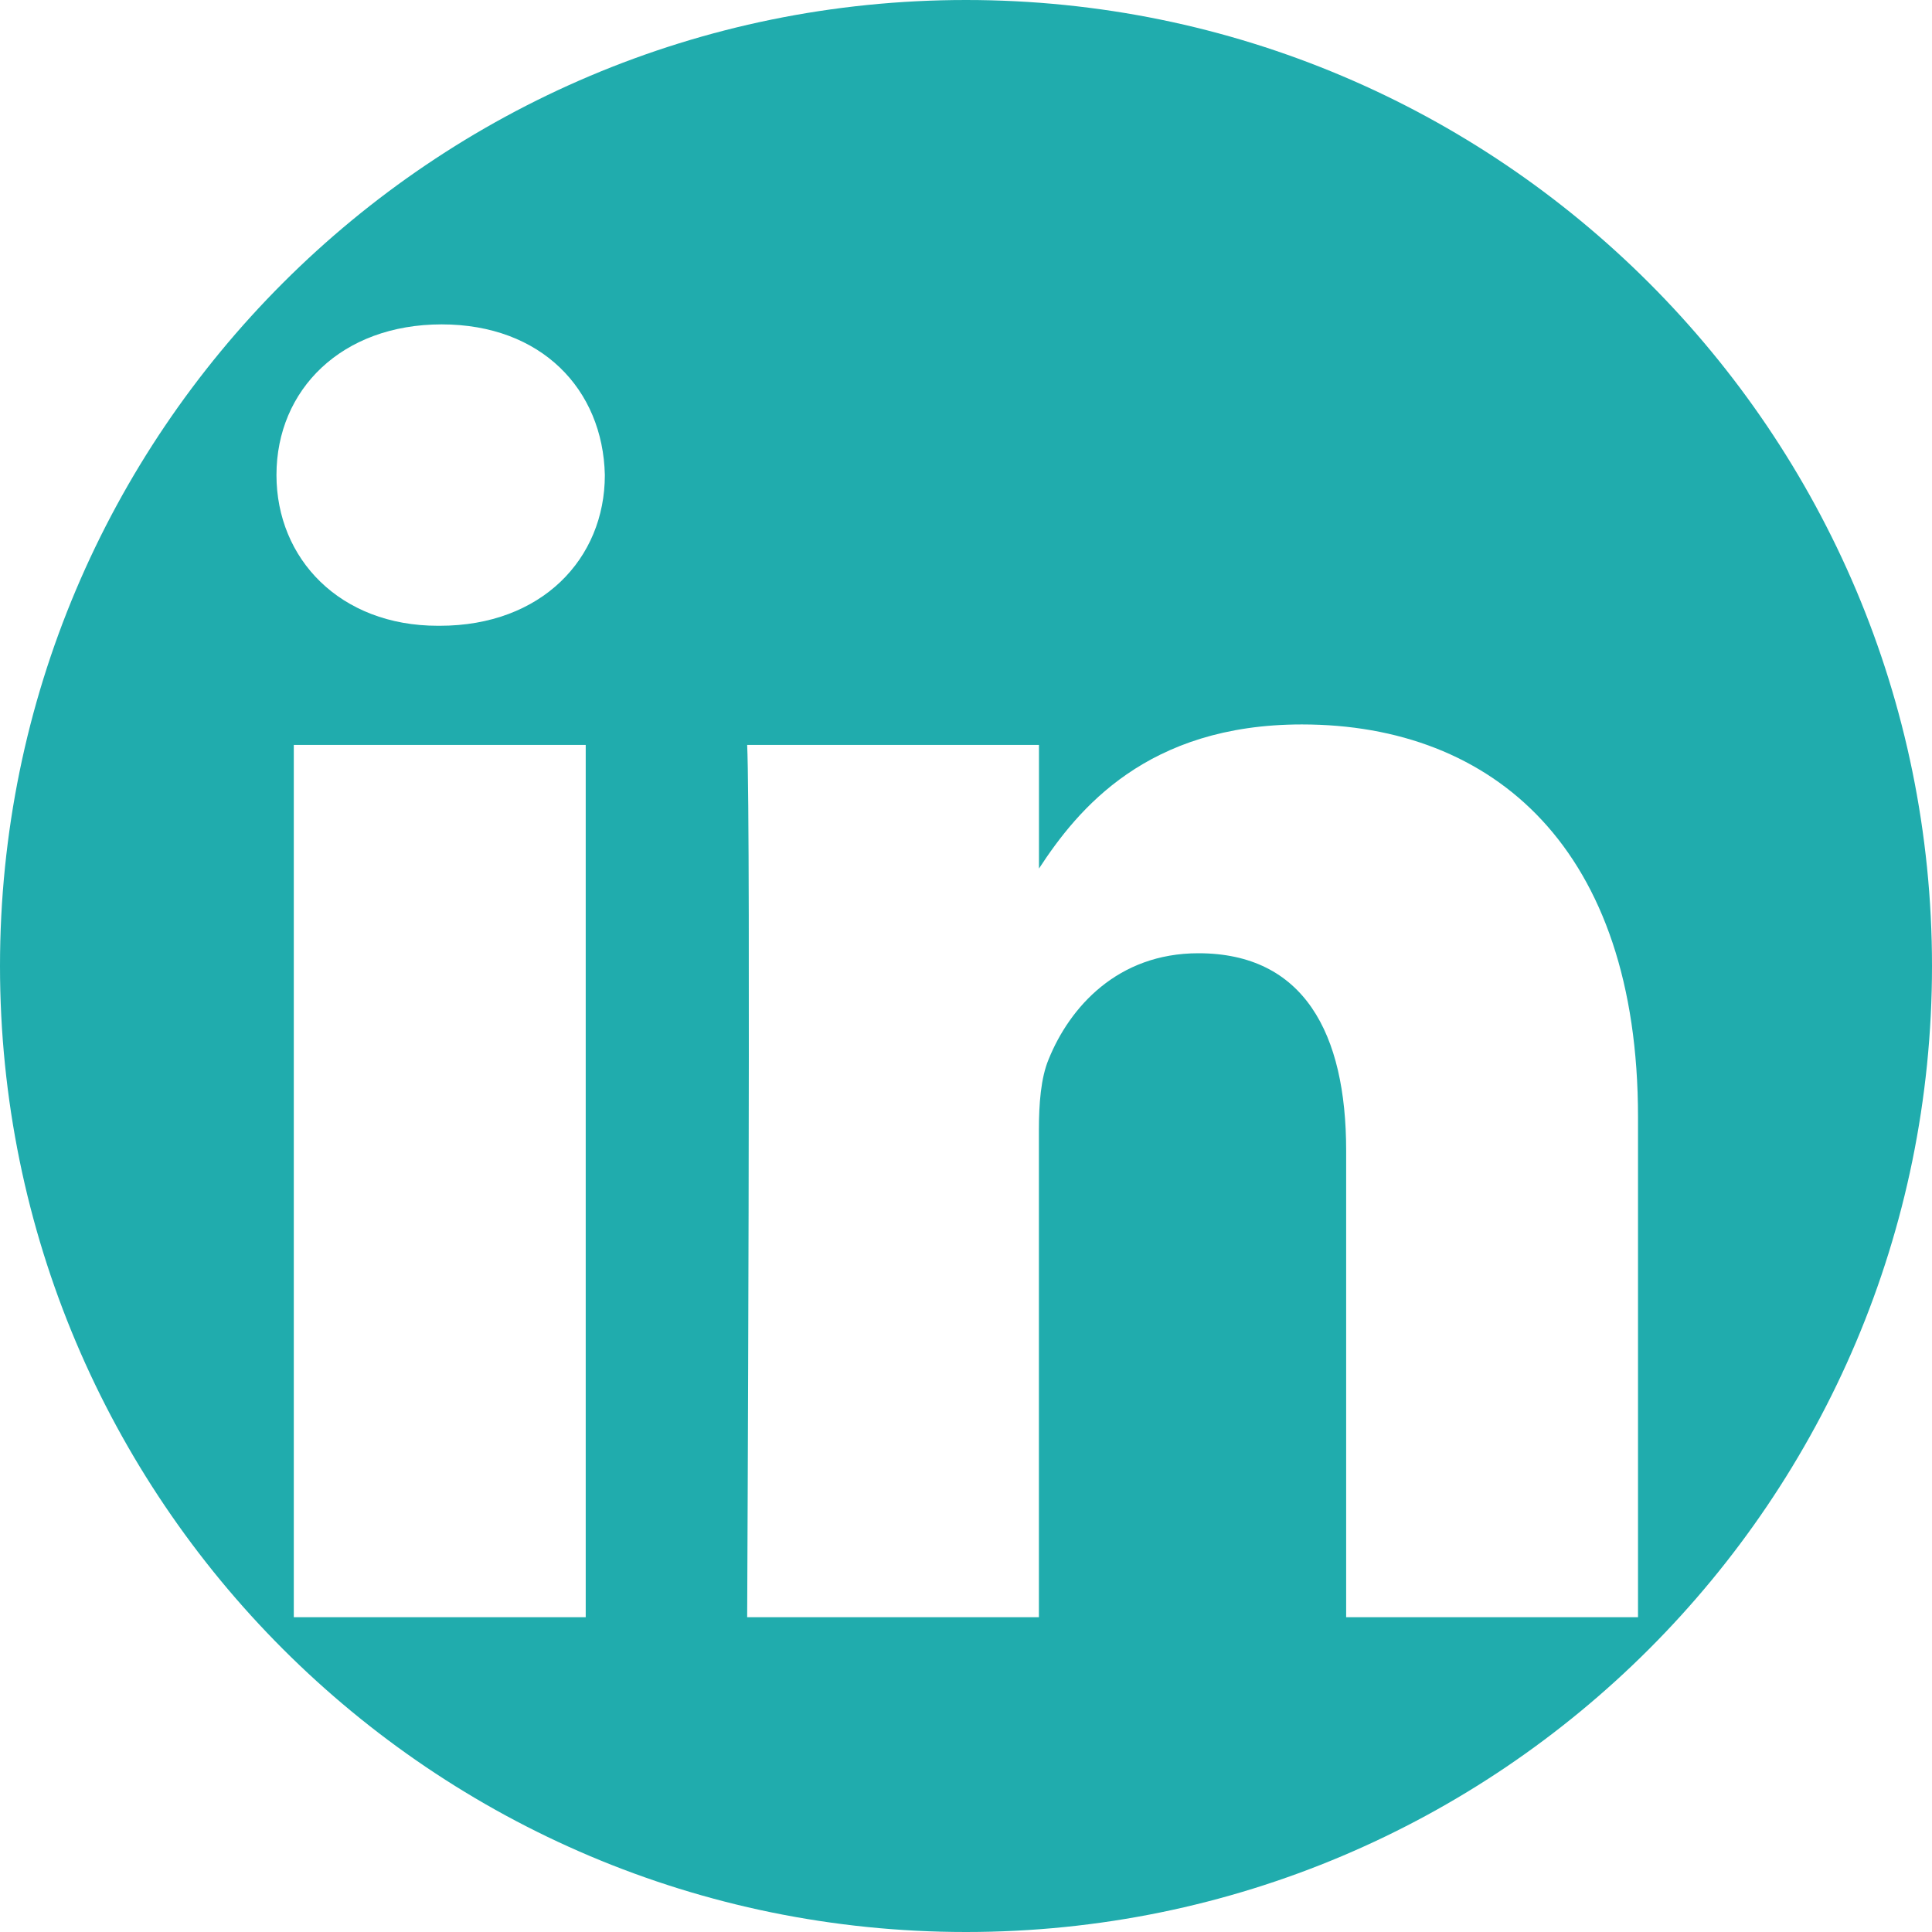 <?xml version="1.0" encoding="UTF-8"?>
<svg width="30px" height="30px" viewBox="0 0 30 30" version="1.1" xmlns="http://www.w3.org/2000/svg" xmlns:xlink="http://www.w3.org/1999/xlink">
    <!-- Generator: Sketch 55.2 (78181) - https://sketchapp.com -->
    <title>LinkedIn__x28_alt_x29_</title>
    <desc>Created with Sketch.</desc>
    <g id="Mobile" stroke="none" stroke-width="1" fill="none" fill-rule="evenodd">
        <g id="Desktop-HD-Copy" transform="translate(-816, -1817)" fill="#20ACAD" fill-rule="nonzero">
            <g id="Share" transform="translate(594, 1817)">
                <path d="M237,-3.30402372e-13 C228.716,-3.28880576e-13 222,6.716 222,15 C222,23.284 228.716,30 237,30 C245.284,30 252,23.284 252,15 C252,6.716 245.284,-3.31924168e-13 237,-3.30402372e-13 Z M231.095,25.112 L226.562,25.112 L226.562,11.567 L231.095,11.567 L231.095,25.112 Z M228.829,9.717 L228.799,9.717 C227.279,9.717 226.293,8.677 226.293,7.376 C226.293,6.048 227.308,5.037 228.858,5.037 C230.408,5.037 231.362,6.048 231.392,7.376 C231.392,8.678 230.408,9.717 228.829,9.717 Z M247.435,25.112 L242.903,25.112 L242.903,17.865 C242.903,16.044 242.247,14.802 240.608,14.802 C239.354,14.802 238.61,15.64 238.283,16.449 C238.162,16.738 238.132,17.143 238.132,17.546 L238.132,25.112 L233.602,25.112 C233.602,25.112 233.661,12.838 233.602,11.567 L238.133,11.567 L238.133,13.487 C238.735,12.565 239.809,11.249 242.216,11.249 C245.198,11.249 247.435,13.183 247.435,17.345 L247.435,25.112 Z" id="LinkedIn__x28_alt_x29_"></path>
            </g>
        </g>
    </g>
</svg>